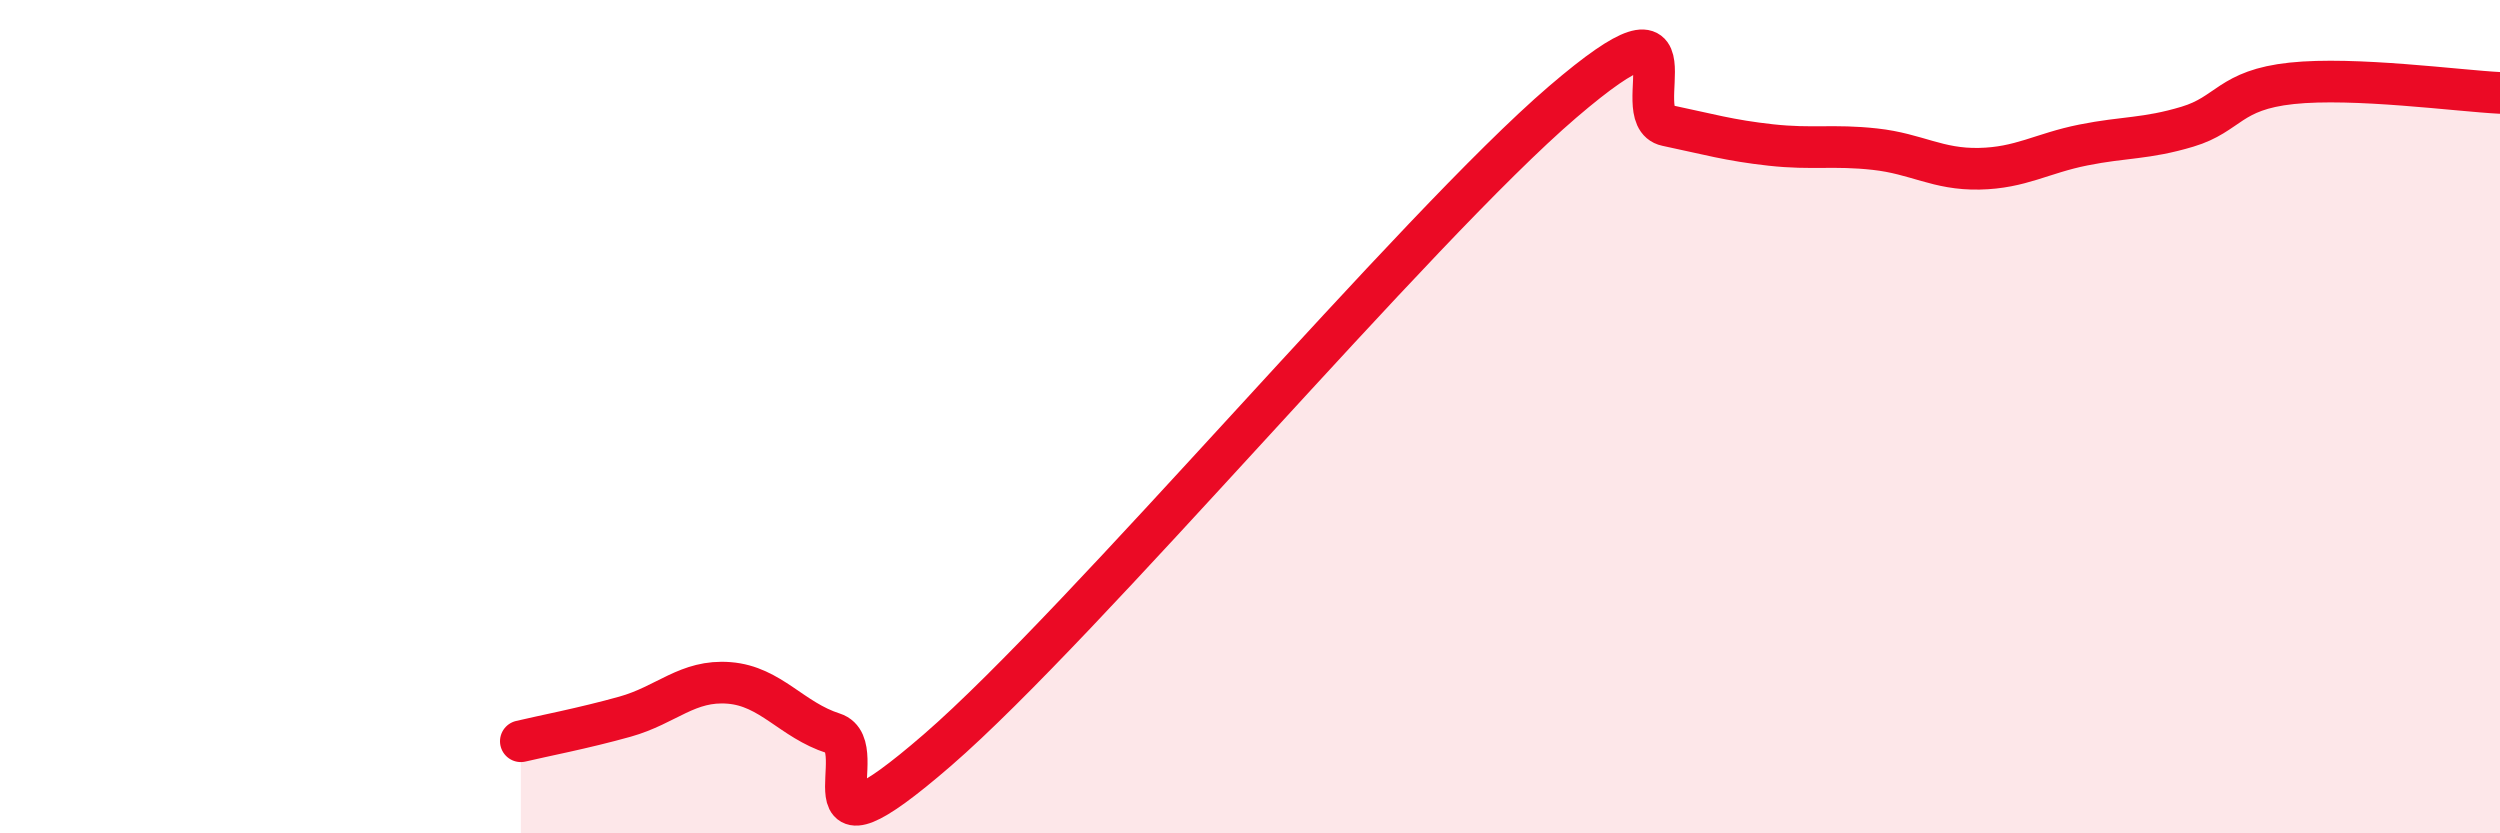 
    <svg width="60" height="20" viewBox="0 0 60 20" xmlns="http://www.w3.org/2000/svg">
      <path
        d="M 12.5,17.79 C 13,17.67 14,17.48 15,17.2 C 16,16.92 16.5,16.31 17.5,16.39 C 18.5,16.47 19,17.28 20,17.6 C 21,17.92 19,21.03 22.5,18 C 26,14.97 34,5.45 37.5,2.45 C 41,-0.55 39,2.8 40,3.01 C 41,3.22 41.5,3.37 42.5,3.48 C 43.5,3.59 44,3.47 45,3.58 C 46,3.69 46.5,4.07 47.5,4.05 C 48.5,4.03 49,3.68 50,3.48 C 51,3.28 51.5,3.34 52.5,3.04 C 53.5,2.74 53.5,2.16 55,2 C 56.5,1.84 59,2.18 60,2.23L60 20L12.5 20Z"
        fill="#EB0A25"
        opacity="0.1"
        stroke-linecap="round"
        stroke-linejoin="round"
      />
      <path
        d="M 12.5,17.79 C 13,17.67 14,17.48 15,17.2 C 16,16.92 16.5,16.31 17.5,16.39 C 18.5,16.47 19,17.28 20,17.6 C 21,17.92 19,21.03 22.5,18 C 26,14.97 34,5.45 37.5,2.45 C 41,-0.55 39,2.8 40,3.01 C 41,3.22 41.5,3.37 42.5,3.48 C 43.5,3.59 44,3.47 45,3.58 C 46,3.69 46.5,4.07 47.5,4.05 C 48.5,4.03 49,3.68 50,3.48 C 51,3.28 51.5,3.34 52.5,3.04 C 53.5,2.74 53.5,2.16 55,2 C 56.5,1.84 59,2.18 60,2.23"
        stroke="#EB0A25"
        stroke-width="1"
        fill="none"
        stroke-linecap="round"
        stroke-linejoin="round"
      />
    </svg>
  